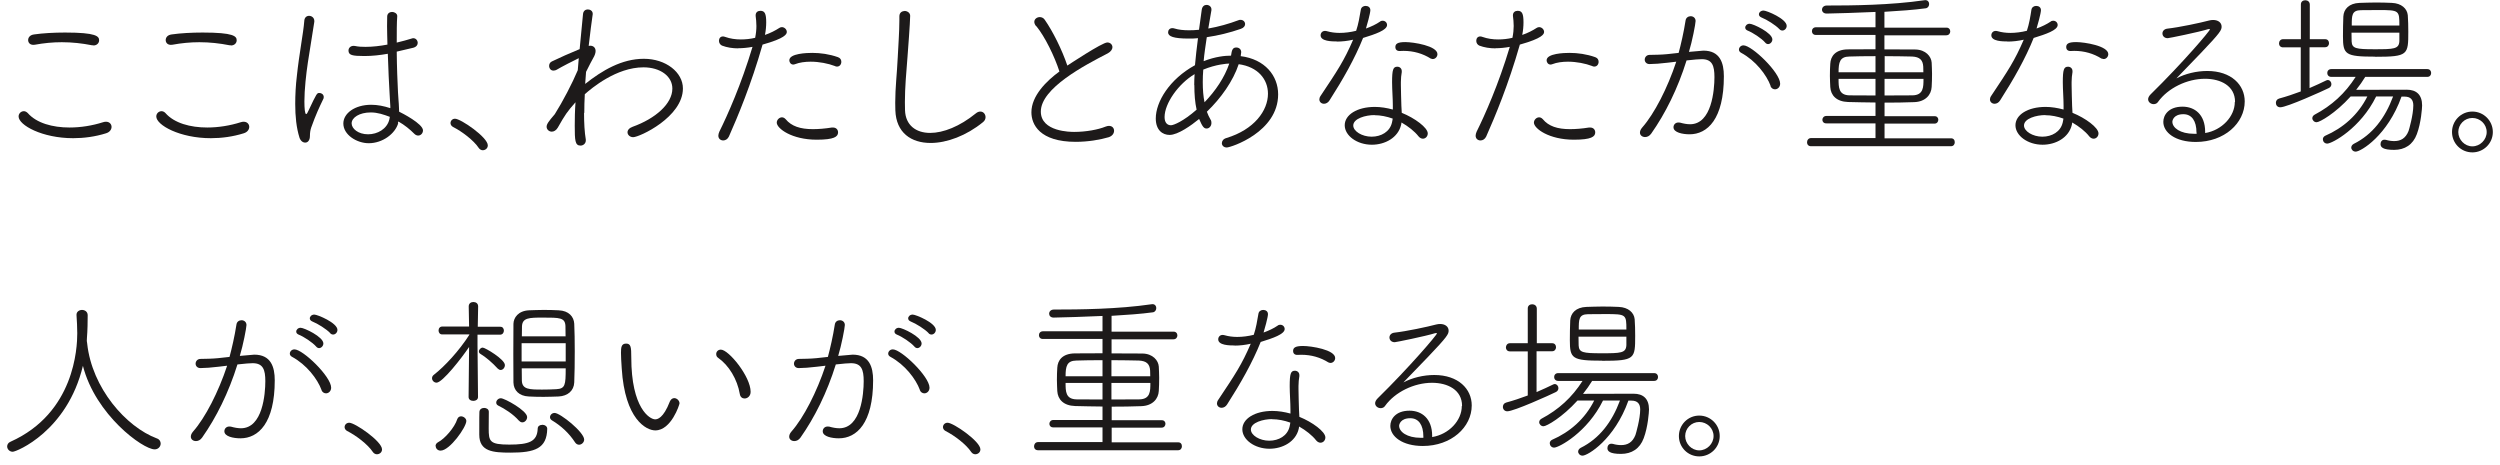 <svg width="199" height="37" viewBox="0 0 199 37" fill="none" xmlns="http://www.w3.org/2000/svg">
<path d="M5.82 11C3.36 11 1.48 9.96 1.48 9.27C1.48 9.03 1.68 8.85 1.9 8.85C2.01 8.85 2.12 8.91 2.21 9C2.91 9.8 4.18 10.15 5.54 10.15C6.43 10.15 7.35 10 8.2 9.73C8.28 9.7 8.37 9.69 8.44 9.69C8.72 9.69 8.88 9.89 8.88 10.1C8.88 10.3 8.74 10.52 8.44 10.61C7.58 10.88 6.68 11 5.83 11H5.82ZM7.44 3.61C7.44 3.61 7.36 3.61 7.3 3.6C6.54 3.45 5.74 3.36 4.92 3.36C4.2 3.36 3.49 3.43 2.78 3.56C2.74 3.57 2.7 3.57 2.65 3.57C2.38 3.57 2.24 3.39 2.24 3.19C2.24 2.99 2.38 2.78 2.72 2.74C3.41 2.64 4.31 2.59 5.18 2.59C7.67 2.59 7.89 2.89 7.89 3.21C7.89 3.42 7.72 3.62 7.43 3.62L7.44 3.61Z" fill="#1D1A1A"/>
<path d="M16.78 11C14.32 11 12.44 9.96 12.44 9.27C12.44 9.03 12.64 8.85 12.86 8.85C12.97 8.85 13.09 8.91 13.17 9C13.87 9.8 15.14 10.15 16.5 10.15C17.38 10.15 18.31 10 19.16 9.73C19.24 9.7 19.33 9.69 19.4 9.69C19.68 9.69 19.84 9.89 19.84 10.1C19.84 10.3 19.7 10.52 19.4 10.61C18.54 10.88 17.64 11 16.79 11H16.78ZM18.39 3.61C18.39 3.61 18.31 3.61 18.25 3.6C17.49 3.45 16.69 3.36 15.87 3.36C15.15 3.36 14.44 3.43 13.73 3.56C13.69 3.57 13.65 3.57 13.6 3.57C13.33 3.57 13.19 3.39 13.19 3.19C13.19 2.99 13.33 2.78 13.67 2.74C14.36 2.64 15.26 2.59 16.13 2.59C18.62 2.59 18.84 2.89 18.84 3.21C18.84 3.42 18.67 3.62 18.38 3.62L18.39 3.61Z" fill="#1D1A1A"/>
<path d="M24.29 11.35C24.11 11.35 23.93 11.22 23.84 10.96C23.59 10.17 23.5 9.25 23.5 8.28C23.5 7.55 23.54 6.79 23.63 6.05C23.81 4.31 24.15 2.62 24.22 1.68C24.23 1.38 24.42 1.26 24.6 1.26C24.81 1.26 25.02 1.41 25.02 1.67V1.73C24.92 2.38 24.7 3.73 24.51 4.95C24.37 5.88 24.23 7.13 24.23 8.07C24.23 8.63 24.27 9.08 24.37 9.08C24.43 9.08 24.48 8.97 24.57 8.78C25.22 7.4 25.23 7.4 25.43 7.4C25.6 7.4 25.77 7.53 25.77 7.72C25.77 7.79 25.76 7.86 25.71 7.93C25.44 8.49 25.13 9.14 24.77 10.16C24.7 10.37 24.67 10.58 24.67 10.82C24.67 11 24.63 11.14 24.54 11.24C24.47 11.32 24.39 11.35 24.29 11.35ZM31.7 9.8C31.46 10.64 30.46 11.4 29.35 11.4C28.41 11.4 27.33 10.74 27.33 9.83C27.33 9.03 28.23 8.34 29.55 8.34C30.04 8.34 30.56 8.44 31.07 8.61V8.47L31.01 7.43C30.97 6.8 30.91 5.53 30.87 4.28C30.25 4.39 29.63 4.46 29.01 4.46C28.03 4.46 27.74 4.39 27.74 4.02C27.74 3.84 27.88 3.65 28.15 3.65C28.18 3.65 28.22 3.65 28.26 3.66C28.53 3.72 28.81 3.73 29.1 3.73C29.66 3.73 30.25 3.66 30.84 3.55C30.83 3.02 30.81 2.51 30.81 2.09C30.81 1.78 30.82 1.51 30.82 1.32C30.82 1.07 31.02 0.95 31.21 0.95C31.4 0.95 31.62 1.08 31.62 1.27V1.3C31.58 1.78 31.58 2.55 31.58 3.39C32 3.29 32.41 3.18 32.76 3.07C32.8 3.06 32.84 3.04 32.89 3.04C33.11 3.04 33.25 3.22 33.25 3.42C33.25 3.57 33.15 3.73 32.9 3.8C32.46 3.91 32.01 4.01 31.58 4.11C31.59 5.32 31.64 6.57 31.68 7.33C31.69 7.7 31.75 8.16 31.76 8.62C31.76 8.7 31.77 8.8 31.77 8.89C31.98 8.99 33.67 9.85 33.67 10.38C33.67 10.6 33.5 10.79 33.29 10.79C33.19 10.79 33.08 10.75 32.98 10.65C32.63 10.3 32.21 9.95 31.71 9.67L31.67 9.8H31.7ZM29.51 8.95C28.61 8.95 27.99 9.36 27.99 9.82C27.99 10.24 28.51 10.69 29.3 10.69C30.05 10.69 30.8 10.27 30.99 9.52L31.03 9.3C30.54 9.12 30.07 8.95 29.51 8.95Z" fill="#1D1A1A"/>
<path d="M38.43 11.96C38.32 11.96 38.19 11.9 38.11 11.78C37.7 11.16 36.76 10.46 36.07 10.11C35.93 10.04 35.86 9.91 35.86 9.8C35.86 9.62 36 9.45 36.22 9.45C36.68 9.45 38.83 10.93 38.83 11.57C38.83 11.81 38.63 11.96 38.42 11.96H38.43Z" fill="#1D1A1A"/>
<path d="M46.49 8.99C46.49 9.79 46.53 10.52 46.63 11.11V11.18C46.63 11.43 46.42 11.59 46.21 11.59C45.77 11.59 45.75 11.17 45.75 10C45.75 9.45 45.76 8.82 45.81 8.14C45.14 8.9 44.99 9.12 44.4 10.16C44.27 10.38 44.09 10.48 43.92 10.48C43.71 10.48 43.51 10.31 43.51 10.09C43.51 9.89 43.65 9.68 44.16 9.09C44.78 8.11 45.56 6.62 45.99 5.59L46.07 4.63C45.65 4.83 44.68 5.33 44.33 5.54C44.23 5.6 44.13 5.62 44.05 5.62C43.84 5.62 43.71 5.44 43.71 5.24C43.71 5.1 43.78 4.96 43.93 4.89C44.55 4.59 45.38 4.22 46.14 3.91L46.41 1.1C46.44 0.86 46.61 0.75 46.79 0.75C46.99 0.75 47.18 0.88 47.18 1.09V1.13C47.1 1.73 46.97 2.62 46.86 3.65C46.9 3.64 46.96 3.64 47 3.64C47.22 3.64 47.41 3.79 47.41 4.06C47.41 4.21 47.35 4.41 47.21 4.64C47.13 4.78 46.91 5.19 46.65 5.72L46.58 6.68C47.93 5.61 49.49 4.68 51.25 4.68C53.01 4.68 54.36 5.76 54.36 7.04C54.36 9.32 50.9 10.92 50.4 10.92C50.15 10.92 49.95 10.74 49.95 10.53C49.95 10.36 50.08 10.19 50.36 10.09C52.17 9.44 53.52 8.26 53.52 7.05C53.52 6.07 52.56 5.36 51.22 5.36C49.06 5.36 47.09 7.02 46.55 7.5C46.52 8.01 46.51 8.5 46.51 8.98L46.49 8.99Z" fill="#1D1A1A"/>
<path d="M58.78 3.85C58.3 3.85 57.87 3.78 57.47 3.63C57.32 3.56 57.23 3.41 57.23 3.25C57.23 3.07 57.33 2.9 57.55 2.9C57.59 2.9 57.66 2.91 57.73 2.94C58.12 3.08 58.55 3.14 58.97 3.14C59.35 3.14 59.73 3.1 60.11 3.01C60.18 2.66 60.21 2.35 60.21 2.07C60.21 1.77 60.18 1.51 60.15 1.27V1.21C60.15 0.97 60.33 0.86 60.53 0.86C60.88 0.86 60.99 1.1 60.99 1.77C60.99 2.09 60.96 2.44 60.89 2.78C61.33 2.63 61.72 2.43 62.04 2.22C62.1 2.18 62.17 2.16 62.24 2.16C62.44 2.16 62.63 2.34 62.63 2.54C62.63 2.72 62.49 3.05 60.7 3.55C59.79 6.74 58.73 9.27 58.02 10.87C57.92 11.08 57.74 11.18 57.57 11.18C57.36 11.18 57.18 11.04 57.18 10.8C57.18 10.7 57.21 10.6 57.26 10.48C57.92 9.15 59 6.73 59.9 3.73C59.52 3.8 59.13 3.84 58.76 3.84L58.78 3.85ZM65.01 11.12C63.03 11.12 61.83 10.23 61.83 9.76C61.83 9.54 62.03 9.34 62.24 9.34C62.34 9.34 62.44 9.38 62.54 9.49C63 10.05 63.71 10.28 64.7 10.28C65.15 10.28 65.66 10.24 66.22 10.15H66.3C66.57 10.15 66.71 10.33 66.71 10.54C66.71 10.88 66.4 11.12 65.01 11.12ZM66.47 5.26C65.92 5.05 65.2 4.91 64.53 4.91C64.08 4.91 63.64 4.97 63.28 5.11C63.24 5.12 63.2 5.14 63.15 5.14C62.95 5.14 62.83 4.97 62.83 4.8C62.83 4.25 64.24 4.21 64.66 4.21C65.31 4.21 66.02 4.31 66.7 4.55C66.9 4.62 66.97 4.77 66.97 4.92C66.97 5.12 66.84 5.3 66.63 5.3C66.57 5.3 66.53 5.29 66.48 5.27L66.47 5.26Z" fill="#1D1A1A"/>
<path d="M71.99 0.87C72.21 0.87 72.45 1.01 72.45 1.26C72.45 1.33 72.44 1.89 72.24 4.49C72.14 5.78 72.03 6.95 72.03 8.12C72.03 8.34 72.03 8.56 72.04 8.78C72.08 9.96 72.9 10.58 74.04 10.58C75.08 10.58 76.39 10.07 77.67 9.03C77.8 8.92 77.92 8.88 78.04 8.88C78.28 8.88 78.45 9.09 78.45 9.33C78.45 9.46 78.39 9.61 78.25 9.72C76.93 10.8 75.37 11.38 74.08 11.38C72.53 11.38 71.33 10.57 71.27 8.78C71.26 8.57 71.26 8.37 71.26 8.18C71.26 6.96 71.4 5.88 71.46 4.57C71.5 3.73 71.59 2.52 71.59 1.62V1.3C71.59 1 71.8 0.88 72.01 0.88L71.99 0.87Z" fill="#1D1A1A"/>
<path d="M82.47 2.08C82.37 1.95 82.33 1.84 82.33 1.74C82.33 1.52 82.54 1.36 82.77 1.36C82.91 1.36 83.07 1.43 83.16 1.57C83.81 2.5 84.54 3.97 84.96 5.22C85.07 5.15 87.73 3.38 88.14 3.38C88.38 3.38 88.55 3.55 88.55 3.76C88.55 3.91 88.44 4.1 88.19 4.24C86.33 5.2 82.85 7.02 82.85 8.88C82.85 10.5 85.24 10.5 85.51 10.5C86.44 10.5 87.41 10.32 88 10.08C88.1 10.04 88.2 10.02 88.27 10.02C88.54 10.02 88.68 10.2 88.68 10.41C88.68 10.61 88.55 10.82 88.26 10.92C87.56 11.13 86.59 11.29 85.63 11.29C82.75 11.29 82.1 9.9 82.1 8.94C82.1 7.63 83.29 6.45 84.33 5.69C83.95 4.51 83.18 2.92 82.49 2.08H82.47Z" fill="#1D1A1A"/>
<path d="M96.07 8.9C96.15 9.12 96.25 9.34 96.36 9.52C96.42 9.6 96.43 9.7 96.43 9.79C96.43 10.03 96.26 10.23 96.05 10.23C95.85 10.23 95.73 10.13 95.45 9.47C94.83 9.98 93.76 10.74 93.1 10.74C92.54 10.74 92 10.36 92 9.43C92 8.11 93.08 6.31 95.12 5.19C95.18 4.52 95.26 3.81 95.36 3.04C95.11 3.07 94.85 3.07 94.61 3.07C93.43 3.07 92.98 2.9 92.98 2.58C92.98 2.41 93.09 2.24 93.32 2.24C93.38 2.24 93.43 2.25 93.5 2.27C93.82 2.37 94.2 2.41 94.64 2.41C94.89 2.41 95.16 2.4 95.44 2.37C95.51 1.85 95.58 1.32 95.66 0.77C95.7 0.5 95.87 0.39 96.04 0.39C96.24 0.39 96.43 0.53 96.43 0.74V0.81C96.35 1.32 96.25 1.81 96.18 2.27C96.99 2.13 97.84 1.89 98.58 1.61C98.64 1.58 98.69 1.58 98.75 1.58C98.96 1.58 99.11 1.73 99.11 1.92C99.11 2.06 99.01 2.22 98.76 2.3C97.9 2.6 96.96 2.83 96.06 2.96C95.96 3.65 95.86 4.28 95.81 4.87C96.75 4.5 97.52 4.43 97.99 4.43C98.05 3.98 98.12 3.78 98.41 3.78C98.61 3.78 98.8 3.91 98.8 4.15C98.8 4.15 98.787 4.257 98.76 4.47C100.69 4.71 101.74 6.03 101.74 7.51C101.74 10.52 97.97 11.74 97.65 11.74C97.4 11.74 97.26 11.57 97.26 11.4C97.26 11.23 97.37 11.06 97.61 10.99C99.84 10.32 100.93 8.8 100.93 7.46C100.93 6.32 100.14 5.32 98.6 5.11C98.16 6.44 97.19 7.82 96.06 8.9H96.07ZM95.06 6.77C95.06 6.49 95.07 6.19 95.09 5.9C93.8 6.67 92.7 8.23 92.7 9.32C92.7 9.76 92.91 9.97 93.21 9.97C93.42 9.97 94.19 9.66 95.25 8.73C95.12 8.15 95.07 7.51 95.07 6.78L95.06 6.77ZM95.78 5.54C95.75 5.89 95.74 6.23 95.74 6.54C95.74 7.13 95.78 7.66 95.88 8.14C96.75 7.24 97.48 6.16 97.85 5.06C97.68 5.06 96.8 5.12 95.78 5.54Z" fill="#1D1A1A"/>
<path d="M106.43 3.3C106.02 3.3 105.12 3.29 105.12 2.81C105.12 2.63 105.25 2.46 105.47 2.46C105.53 2.46 105.58 2.47 105.65 2.49C105.93 2.57 106.27 2.62 106.63 2.62C107.05 2.62 107.52 2.56 107.95 2.45C108.13 1.92 108.23 1.31 108.32 0.78C108.35 0.57 108.53 0.47 108.7 0.47C108.9 0.47 109.08 0.58 109.08 0.81C109.08 1.05 108.81 2.02 108.73 2.27C109.15 2.12 109.55 1.93 109.85 1.72C109.92 1.66 109.99 1.65 110.06 1.65C110.26 1.65 110.41 1.8 110.41 1.99C110.41 2.4 109.48 2.72 108.5 3.02C107.85 4.65 106.9 6.32 105.83 7.99C105.72 8.17 105.55 8.26 105.39 8.26C105.19 8.26 105.02 8.12 105.02 7.91C105.02 7.83 105.05 7.73 105.12 7.63C106.48 5.59 106.98 4.85 107.71 3.16C107.27 3.26 106.84 3.31 106.42 3.31L106.43 3.3ZM110.87 8.4C110.87 7.85 110.81 7.11 110.81 6.55C110.81 5.54 110.89 5.31 111.23 5.31C111.41 5.31 111.58 5.44 111.58 5.66V5.74C111.54 6.01 111.51 6.2 111.51 6.53V6.77C111.51 7.3 111.54 7.94 111.55 8.43C111.55 8.6 111.58 8.8 111.58 8.98C112.62 9.4 113.65 10.16 113.65 10.62C113.65 10.86 113.47 11.04 113.26 11.04C113.15 11.04 113.02 10.98 112.92 10.86C112.6 10.45 112.1 10.06 111.56 9.75L111.53 9.93C111.29 10.96 110.25 11.52 109.2 11.52C108.02 11.52 107.04 10.8 107.04 9.97C107.04 9.14 108.02 8.51 109.44 8.51C109.9 8.51 110.4 8.59 110.87 8.72V8.4ZM109.41 9.16C108.71 9.16 107.72 9.43 107.72 9.99C107.72 10.45 108.42 10.88 109.18 10.88C109.94 10.88 110.63 10.49 110.8 9.76C110.83 9.65 110.84 9.54 110.86 9.44C110.38 9.27 109.89 9.17 109.41 9.17V9.16ZM113.9 4.67C113.25 4.26 112.52 4.05 111.72 4.05C111.62 4.05 111.52 4.06 111.42 4.06H111.39C111.18 4.06 111.07 3.92 111.07 3.76C111.07 3.51 111.2 3.35 111.86 3.35C112.52 3.35 114.42 3.65 114.42 4.31C114.42 4.52 114.25 4.7 114.05 4.7C114.01 4.7 113.95 4.69 113.9 4.66V4.67Z" fill="#1D1A1A"/>
<path d="M119.06 3.85C118.58 3.85 118.15 3.78 117.75 3.63C117.6 3.56 117.51 3.41 117.51 3.25C117.51 3.07 117.61 2.9 117.83 2.9C117.87 2.9 117.94 2.91 118.01 2.94C118.4 3.08 118.83 3.14 119.25 3.14C119.63 3.14 120.01 3.1 120.39 3.01C120.46 2.66 120.49 2.35 120.49 2.07C120.49 1.77 120.46 1.51 120.43 1.27V1.21C120.43 0.97 120.61 0.86 120.81 0.86C121.16 0.86 121.27 1.1 121.27 1.77C121.27 2.09 121.24 2.44 121.17 2.78C121.61 2.63 122 2.43 122.32 2.22C122.38 2.18 122.45 2.16 122.52 2.16C122.72 2.16 122.91 2.34 122.91 2.54C122.91 2.72 122.77 3.05 120.98 3.55C120.07 6.74 119.01 9.27 118.3 10.87C118.2 11.08 118.02 11.18 117.85 11.18C117.64 11.18 117.46 11.04 117.46 10.8C117.46 10.7 117.49 10.6 117.54 10.48C118.2 9.15 119.28 6.73 120.18 3.73C119.8 3.8 119.41 3.84 119.04 3.84L119.06 3.85ZM125.28 11.12C123.3 11.12 122.1 10.23 122.1 9.76C122.1 9.54 122.3 9.34 122.51 9.34C122.61 9.34 122.71 9.38 122.81 9.49C123.27 10.05 123.98 10.28 124.97 10.28C125.42 10.28 125.93 10.24 126.49 10.15H126.57C126.84 10.15 126.98 10.33 126.98 10.54C126.98 10.88 126.67 11.12 125.28 11.12ZM126.75 5.26C126.2 5.05 125.48 4.91 124.81 4.91C124.36 4.91 123.92 4.97 123.56 5.11C123.52 5.12 123.48 5.14 123.43 5.14C123.23 5.14 123.11 4.97 123.11 4.8C123.11 4.25 124.52 4.21 124.94 4.21C125.59 4.21 126.3 4.31 126.98 4.55C127.18 4.62 127.25 4.77 127.25 4.92C127.25 5.12 127.12 5.3 126.91 5.3C126.85 5.3 126.81 5.29 126.76 5.27L126.75 5.26Z" fill="#1D1A1A"/>
<path d="M132.76 4.99C132.18 5.06 131.65 5.1 131.3 5.1C131.05 5.1 130.92 4.92 130.92 4.75C130.92 4.57 131.05 4.38 131.29 4.37C131.75 4.36 132.19 4.36 132.71 4.31L133.62 4.21C133.8 3.55 134.03 2.55 134.17 1.64C134.2 1.4 134.4 1.29 134.58 1.29C134.78 1.29 134.97 1.43 134.97 1.67C134.97 1.88 134.7 3.29 134.44 4.13C135.54 4.03 135.55 4.03 135.59 4.03C136.91 4.03 137.22 5 137.22 6.07C137.22 9.48 135.91 10.69 134.49 10.69C133.94 10.69 133.21 10.55 133.21 10.13C133.21 9.93 133.36 9.75 133.6 9.75C133.64 9.75 133.68 9.75 133.73 9.76C134.01 9.84 134.28 9.89 134.53 9.89C136.26 9.89 136.47 7.15 136.47 6.14C136.47 5.24 136.3 4.71 135.46 4.71C135.25 4.71 134.87 4.74 134.25 4.81C133.55 7.06 132.56 9.04 131.44 10.63C131.3 10.83 131.12 10.91 130.95 10.91C130.73 10.91 130.54 10.77 130.54 10.56C130.54 10.45 130.58 10.31 130.72 10.15C131.69 9.05 132.74 7 133.43 4.91L132.76 4.99ZM140.94 6.83C140.62 5.97 139.76 4.83 138.59 4.2C138.48 4.14 138.42 4.05 138.42 3.95C138.42 3.78 138.57 3.61 138.78 3.61C139.45 3.61 141.7 5.77 141.7 6.66C141.7 6.93 141.5 7.11 141.29 7.11C141.15 7.11 140.99 7.03 140.92 6.83H140.94ZM140.51 3.39C140.22 3.05 139.53 2.6 139.1 2.43C138.97 2.37 138.92 2.29 138.92 2.19C138.92 2.05 139.06 1.89 139.27 1.89C139.55 1.89 141.08 2.61 141.08 3.14C141.08 3.34 140.91 3.51 140.74 3.51C140.66 3.51 140.57 3.47 140.5 3.38L140.51 3.39ZM141.64 2.32C141.34 2 140.64 1.56 140.21 1.39C140.07 1.33 140.01 1.24 140.01 1.14C140.01 1 140.15 0.84 140.38 0.84C140.63 0.84 142.22 1.5 142.22 2.06C142.22 2.27 142.05 2.43 141.88 2.43C141.8 2.43 141.71 2.4 141.64 2.32Z" fill="#1D1A1A"/>
<path d="M144.16 11.64C143.94 11.64 143.84 11.49 143.84 11.33C143.84 11.16 143.95 10.99 144.16 10.99H149.29V9.82H145.38C145.17 9.83 145.06 9.68 145.06 9.54C145.06 9.39 145.17 9.23 145.38 9.23H149.29V8.16C148.53 8.16 147.77 8.13 147.11 8.12C146.18 8.09 145.73 7.59 145.69 6.93C145.68 6.66 145.66 6.35 145.66 6.04C145.66 5.69 145.67 5.34 145.69 5.07C145.72 4.49 146.08 3.95 147.07 3.93C147.73 3.92 148.49 3.92 149.29 3.92V2.78H144.55C144.34 2.79 144.23 2.64 144.23 2.48C144.23 2.32 144.34 2.17 144.55 2.17H149.29V0.95C147.79 1.02 146.34 1.06 145.4 1.08C145.16 1.08 145.03 0.93 145.03 0.76C145.03 0.61 145.16 0.44 145.41 0.44C147.45 0.44 150.51 0.41 153.17 0.02C153.2 0.02 153.23 0.01 153.25 0.01C153.46 0.01 153.56 0.16 153.56 0.32C153.56 0.48 153.46 0.64 153.29 0.66C152.35 0.79 151.18 0.87 150 0.94V2.2H154.92C155.13 2.19 155.24 2.34 155.24 2.5C155.24 2.66 155.13 2.81 154.92 2.81H150V3.93C150.83 3.93 151.69 3.93 152.45 3.94C153.29 3.95 153.73 4.5 153.76 4.98C153.77 5.26 153.79 5.57 153.79 5.87C153.79 6.24 153.78 6.61 153.76 6.92C153.73 7.54 153.27 8.1 152.37 8.13C151.63 8.16 150.81 8.17 150.01 8.17V9.25H153.99C154.19 9.24 154.29 9.39 154.29 9.53C154.29 9.68 154.19 9.84 153.99 9.84H150.01V11.01H155.29C155.5 11 155.6 11.15 155.6 11.32C155.6 11.49 155.5 11.64 155.29 11.64H144.16ZM149.29 4.47C148.49 4.47 147.73 4.48 147.21 4.5C146.45 4.51 146.35 4.96 146.35 5.75H149.29V4.47ZM149.29 6.28H146.35C146.35 6.95 146.35 7.57 147.22 7.59C147.8 7.6 148.53 7.6 149.29 7.6V6.28ZM153.1 5.75C153.1 5.6 153.09 5.44 153.09 5.3C153.06 4.78 152.81 4.53 152.21 4.5C151.68 4.49 150.87 4.47 150.02 4.47V5.75H153.11H153.1ZM150.01 6.28V7.6C150.8 7.6 151.57 7.6 152.22 7.59C153.11 7.58 153.11 6.94 153.11 6.28H150.02H150.01Z" fill="#1D1A1A"/>
<path d="M159.82 3.3C159.41 3.3 158.51 3.29 158.51 2.81C158.51 2.63 158.64 2.46 158.86 2.46C158.92 2.46 158.97 2.47 159.04 2.49C159.32 2.57 159.66 2.62 160.02 2.62C160.44 2.62 160.91 2.56 161.34 2.45C161.52 1.92 161.62 1.31 161.7 0.78C161.73 0.57 161.91 0.47 162.08 0.47C162.28 0.47 162.46 0.58 162.46 0.81C162.46 1.05 162.19 2.02 162.11 2.27C162.53 2.12 162.92 1.93 163.23 1.72C163.3 1.66 163.37 1.65 163.44 1.65C163.64 1.65 163.79 1.8 163.79 1.99C163.79 2.4 162.86 2.72 161.88 3.02C161.23 4.65 160.28 6.32 159.21 7.99C159.1 8.17 158.93 8.26 158.77 8.26C158.57 8.26 158.4 8.12 158.4 7.91C158.4 7.83 158.43 7.73 158.5 7.63C159.86 5.59 160.36 4.85 161.09 3.16C160.65 3.26 160.22 3.31 159.8 3.31L159.82 3.3ZM164.26 8.4C164.26 7.85 164.2 7.11 164.2 6.55C164.2 5.54 164.28 5.31 164.62 5.31C164.8 5.31 164.97 5.44 164.97 5.66V5.74C164.93 6.01 164.9 6.2 164.9 6.53V6.77C164.9 7.3 164.93 7.94 164.94 8.43C164.94 8.6 164.97 8.8 164.97 8.98C166.01 9.4 167.04 10.16 167.04 10.62C167.04 10.86 166.86 11.04 166.65 11.04C166.54 11.04 166.41 10.98 166.31 10.86C165.99 10.45 165.49 10.06 164.95 9.75L164.92 9.93C164.68 10.96 163.64 11.52 162.59 11.52C161.41 11.52 160.43 10.8 160.43 9.97C160.43 9.14 161.41 8.51 162.83 8.51C163.29 8.51 163.79 8.59 164.26 8.72V8.4ZM162.8 9.16C162.1 9.16 161.11 9.43 161.11 9.99C161.11 10.45 161.81 10.88 162.57 10.88C163.33 10.88 164.02 10.49 164.19 9.76C164.22 9.65 164.23 9.54 164.25 9.44C163.77 9.27 163.28 9.17 162.8 9.17V9.16ZM167.29 4.67C166.64 4.26 165.91 4.05 165.11 4.05C165.01 4.05 164.91 4.06 164.82 4.06H164.79C164.58 4.06 164.47 3.92 164.47 3.76C164.47 3.51 164.6 3.35 165.26 3.35C165.92 3.35 167.82 3.65 167.82 4.31C167.82 4.52 167.65 4.7 167.46 4.7C167.42 4.7 167.36 4.69 167.31 4.66L167.29 4.67Z" fill="#1D1A1A"/>
<path d="M177.91 8.11C177.91 6.83 176.76 6.27 175.52 6.27C174.09 6.27 172.57 7.01 171.78 8.11C171.7 8.24 171.56 8.29 171.43 8.29C171.2 8.29 170.99 8.12 170.99 7.9C170.99 7.79 171.05 7.65 171.19 7.51C173.71 5.04 175.91 2.46 175.91 2.34C175.91 2.33 175.9 2.31 175.87 2.31C175.84 2.31 175.81 2.31 175.77 2.32C175.01 2.56 172.64 3.04 172.55 3.04C172.28 3.04 172.13 2.86 172.13 2.66C172.13 2.49 172.26 2.31 172.52 2.28C173.5 2.17 175.13 1.82 175.85 1.63C175.96 1.6 176.07 1.59 176.17 1.59C176.56 1.59 176.84 1.8 176.84 2.12C176.84 2.39 176.76 2.58 175.18 4.23L173.24 6.24C173.94 5.87 174.83 5.65 175.7 5.65C177.61 5.65 178.68 6.76 178.68 8.07C178.68 9.81 177.05 11.3 174.79 11.3C173.15 11.3 172.2 10.54 172.2 9.7C172.2 9.17 172.61 8.49 173.73 8.49C174.7 8.49 175.53 9.12 175.53 10.49V10.59C176.86 10.37 177.89 9.27 177.89 8.12L177.91 8.11ZM174.84 10.55C174.84 9.62 174.46 9.09 173.8 9.09C173 9.09 172.92 9.61 172.92 9.69C172.92 10.17 173.54 10.65 174.65 10.65H174.85V10.55H174.84Z" fill="#1D1A1A"/>
<path d="M183.15 3.77H181.73C181.52 3.77 181.41 3.62 181.41 3.46C181.41 3.29 181.52 3.12 181.73 3.12H183.15V0.37C183.14 0.13 183.32 0.02 183.5 0.02C183.68 0.02 183.86 0.13 183.86 0.37V3.12H185.08C185.29 3.12 185.39 3.27 185.39 3.44C185.39 3.59 185.29 3.76 185.08 3.76H183.84V7.01C184.3 6.81 184.77 6.6 185.15 6.41C185.21 6.38 185.25 6.37 185.29 6.37C185.46 6.37 185.58 6.54 185.58 6.69C185.58 6.82 185.52 6.94 185.37 7.01C184.93 7.23 182.04 8.54 181.51 8.54C181.28 8.54 181.16 8.37 181.16 8.19C181.16 8.04 181.24 7.89 181.43 7.84C181.99 7.69 182.58 7.49 183.14 7.28V3.77H183.15ZM188.28 6.11C188.07 6.46 187.82 6.81 187.55 7.15C188.73 7.14 190.44 7.14 191.58 7.14C192.33 7.14 192.8 7.53 192.8 8.39C192.8 8.59 192.72 9.78 192.38 10.68C192.07 11.52 191.42 11.93 190.57 11.93C189.67 11.93 189.49 11.71 189.49 11.47C189.49 11.29 189.6 11.12 189.8 11.12C189.84 11.12 189.87 11.12 189.91 11.13C190.15 11.2 190.37 11.23 190.58 11.23C191.1 11.23 191.49 11.01 191.72 10.43C191.76 10.32 192.1 9.15 192.1 8.39C192.1 7.95 191.89 7.69 191.41 7.69H191.16C190.06 10.78 187.93 12.07 187.51 12.07C187.3 12.07 187.16 11.9 187.16 11.75C187.16 11.64 187.22 11.53 187.36 11.45C188.85 10.71 189.85 9.4 190.49 7.68H189.14C187.9 10.21 185.63 11.43 185.25 11.43C185.02 11.43 184.9 11.25 184.9 11.08C184.9 10.98 184.96 10.87 185.08 10.81C186.51 10.19 187.71 9.14 188.44 7.68H187.11C185.9 9.02 184.65 9.73 184.4 9.73C184.2 9.73 184.06 9.56 184.06 9.41C184.06 9.3 184.12 9.2 184.24 9.13C185.6 8.41 186.67 7.44 187.51 6.12H185.57C185.36 6.12 185.25 5.97 185.25 5.81C185.25 5.65 185.36 5.5 185.57 5.5H193.21C193.42 5.5 193.52 5.65 193.52 5.81C193.52 5.97 193.42 6.12 193.21 6.12H188.28V6.11ZM189.07 4.51C186.67 4.51 186.5 4.34 186.5 2.88C186.5 2.36 186.51 1.78 186.53 1.31C186.56 0.73 186.98 0.26 187.82 0.23C188.21 0.22 188.66 0.2 189.1 0.2C189.54 0.2 190 0.21 190.39 0.23C191.16 0.26 191.61 0.69 191.66 1.21C191.69 1.6 191.7 2.07 191.7 2.52C191.7 4.36 191.69 4.52 189.07 4.52V4.51ZM190.99 2.6H187.18C187.18 2.87 187.18 3.12 187.19 3.3C187.22 3.86 187.53 3.92 188.99 3.92C190.55 3.92 190.96 3.91 190.99 3.27V2.6ZM190.99 2.04C190.99 0.83 190.98 0.8 189.33 0.8C188.84 0.8 188.32 0.8 187.93 0.81C187.2 0.82 187.2 1.23 187.2 2.03H190.99V2.04Z" fill="#1D1A1A"/>
<path d="M196.8 12.13C195.9 12.13 195.18 11.41 195.18 10.51C195.18 9.61 195.9 8.88 196.8 8.88C197.7 8.88 198.43 9.61 198.43 10.51C198.43 11.41 197.7 12.13 196.8 12.13ZM196.8 9.39C196.18 9.39 195.68 9.9 195.68 10.51C195.68 11.12 196.19 11.65 196.8 11.65C197.41 11.65 197.94 11.13 197.94 10.51C197.94 9.89 197.42 9.39 196.8 9.39Z" fill="#1D1A1A"/>
<path d="M6.94 27.35C7.32 30.89 10.03 33.98 12.49 34.9C12.7 34.97 12.79 35.14 12.79 35.31C12.79 35.53 12.61 35.77 12.31 35.77C11.38 35.77 7.6 33.03 6.6 29.12C5.36 34.31 1.32 35.96 1.01 35.96C0.76 35.96 0.57 35.75 0.57 35.54C0.57 35.4 0.64 35.24 0.84 35.16C5.94 32.87 6.15 27.68 6.15 26.53C6.15 26.07 6.12 25.52 6.09 25.08V25.05C6.09 24.81 6.31 24.67 6.53 24.67C6.75 24.67 6.98 24.81 6.98 25.09C6.98 25.58 6.97 26.3 6.92 26.9C6.92 26.98 6.91 27.05 6.91 27.14L6.94 27.34V27.35Z" fill="#1D1A1A"/>
<path d="M17.41 29.19C16.83 29.26 16.3 29.3 15.95 29.3C15.7 29.3 15.57 29.12 15.57 28.95C15.57 28.77 15.7 28.58 15.94 28.57C16.4 28.56 16.84 28.56 17.36 28.51L18.27 28.41C18.45 27.75 18.68 26.75 18.82 25.84C18.85 25.6 19.04 25.49 19.23 25.49C19.43 25.49 19.62 25.63 19.62 25.87C19.62 26.08 19.35 27.49 19.09 28.33C20.19 28.23 20.2 28.23 20.24 28.23C21.56 28.23 21.87 29.2 21.87 30.27C21.87 33.68 20.56 34.89 19.14 34.89C18.59 34.89 17.86 34.75 17.86 34.33C17.86 34.13 18.01 33.95 18.25 33.95C18.29 33.95 18.33 33.95 18.38 33.96C18.66 34.04 18.93 34.09 19.18 34.09C20.91 34.09 21.12 31.35 21.12 30.34C21.12 29.44 20.95 28.91 20.11 28.91C19.9 28.91 19.52 28.94 18.9 29.01C18.2 31.26 17.21 33.24 16.09 34.83C15.95 35.03 15.77 35.11 15.6 35.11C15.37 35.11 15.19 34.97 15.19 34.76C15.19 34.65 15.23 34.51 15.37 34.35C16.34 33.25 17.39 31.2 18.08 29.11L17.41 29.19ZM25.59 31.03C25.27 30.17 24.41 29.03 23.24 28.4C23.13 28.34 23.07 28.25 23.07 28.15C23.07 27.98 23.22 27.81 23.44 27.81C24.11 27.81 26.36 29.97 26.36 30.86C26.36 31.13 26.16 31.31 25.95 31.31C25.81 31.31 25.65 31.23 25.58 31.03H25.59ZM25.17 27.59C24.87 27.25 24.19 26.8 23.76 26.63C23.63 26.57 23.58 26.49 23.58 26.39C23.58 26.25 23.72 26.09 23.93 26.09C24.21 26.09 25.74 26.81 25.74 27.34C25.74 27.54 25.57 27.71 25.4 27.71C25.32 27.71 25.23 27.67 25.16 27.58L25.17 27.59ZM26.29 26.52C25.99 26.2 25.29 25.76 24.86 25.59C24.72 25.53 24.66 25.44 24.66 25.34C24.66 25.2 24.8 25.04 25.02 25.04C25.27 25.04 26.86 25.7 26.86 26.26C26.86 26.47 26.69 26.63 26.52 26.63C26.44 26.63 26.35 26.6 26.28 26.52H26.29Z" fill="#1D1A1A"/>
<path d="M30 36.16C29.89 36.16 29.76 36.1 29.68 35.98C29.27 35.36 28.33 34.66 27.64 34.31C27.5 34.24 27.43 34.11 27.43 34C27.43 33.82 27.57 33.65 27.8 33.65C28.26 33.65 30.41 35.13 30.41 35.77C30.41 36.01 30.21 36.16 30 36.16Z" fill="#1D1A1A"/>
<path d="M37.36 27.59C36.76 28.49 35.22 30.46 34.75 30.46C34.55 30.46 34.39 30.29 34.39 30.11C34.39 30.01 34.43 29.91 34.54 29.83C35.4 29.16 36.54 27.93 37.36 26.65V26.62H35.22C35.01 26.63 34.91 26.47 34.91 26.31C34.91 26.14 35.01 25.99 35.22 25.99H37.34L37.31 24.39C37.31 24.15 37.49 24.04 37.68 24.04C37.88 24.04 38.06 24.15 38.06 24.39L38.03 26.01H39.81C40.01 26 40.11 26.15 40.11 26.32C40.11 26.47 40.01 26.64 39.81 26.64H38.01V27.47C38.01 27.98 38.05 31.6 38.05 31.6C38.05 31.81 37.87 31.91 37.68 31.91C37.48 31.91 37.3 31.81 37.3 31.6L37.34 27.59H37.36ZM34.67 35.5C34.67 35.39 34.73 35.28 34.87 35.2C35.4 34.93 36.19 34.03 36.4 33.36C36.46 33.21 36.57 33.14 36.7 33.14C36.9 33.14 37.12 33.31 37.12 33.51C37.12 34 35.8 35.87 35.07 35.87C34.83 35.87 34.68 35.69 34.68 35.5H34.67ZM39.62 29.34C39.2 28.88 38.68 28.43 38.23 28.16C38.16 28.12 38.12 28.05 38.12 27.98C38.12 27.83 38.26 27.67 38.43 27.67C38.61 27.67 40.19 28.6 40.19 29.06C40.19 29.26 40.04 29.45 39.85 29.45C39.77 29.45 39.7 29.41 39.62 29.34ZM43.15 33.81C43.35 33.81 43.56 33.92 43.56 34.13C43.53 35.7 42.58 36.03 40.64 36.03C39.25 36.03 38.15 35.95 38.15 34.6C38.15 33.11 38.15 33.07 38.16 32.79C38.17 32.57 38.36 32.47 38.54 32.47C38.72 32.47 38.91 32.57 38.91 32.78C38.9 33.17 38.9 33.69 38.9 34.1C38.9 35.13 38.97 35.39 40.54 35.39C42.11 35.39 42.76 35.15 42.8 34.13C42.8 33.91 42.98 33.82 43.15 33.82V33.81ZM41.31 33.49C40.86 32.97 40.17 32.53 39.65 32.28C39.54 32.22 39.5 32.14 39.5 32.04C39.5 31.89 39.65 31.7 39.87 31.7C40.16 31.7 41.96 32.68 41.96 33.2C41.96 33.42 41.78 33.62 41.58 33.62C41.48 33.62 41.4 33.58 41.31 33.48V33.49ZM44.47 31.56C44.1 31.57 43.68 31.59 43.26 31.59C42.84 31.59 42.44 31.58 42.08 31.56C41.32 31.52 40.89 31.08 40.87 30.45C40.86 29.83 40.86 29 40.86 28.17C40.86 27.34 40.86 26.47 40.87 25.78C40.88 25.29 41.25 24.74 42.11 24.7C42.46 24.69 42.87 24.67 43.28 24.67C43.69 24.67 44.11 24.68 44.46 24.7C45.29 24.73 45.68 25.22 45.71 25.77C45.74 26.39 45.75 27.16 45.75 27.95C45.75 28.86 45.74 29.76 45.71 30.44C45.68 31.11 45.19 31.52 44.47 31.56ZM45.03 27.32H41.52V28.77H45.03V27.32ZM45.02 26.76C45.02 26.46 45.02 26.18 45.01 25.95C44.98 25.28 44.55 25.28 43.21 25.28C42.13 25.28 41.58 25.29 41.55 25.97C41.55 26.21 41.54 26.48 41.54 26.77H45.03L45.02 26.76ZM41.53 29.33C41.53 29.7 41.53 30.03 41.54 30.31C41.57 31 42.14 31.01 43.16 31.01C43.54 31.01 43.92 31 44.27 30.98C44.99 30.94 45.03 30.67 45.03 29.32H41.53V29.33ZM45.78 35.22C45.3 34.48 44.67 33.9 43.92 33.45C43.82 33.38 43.78 33.3 43.78 33.21C43.78 33.04 43.93 32.87 44.15 32.87C44.59 32.87 46.5 34.4 46.5 34.99C46.5 35.21 46.3 35.4 46.09 35.4C45.98 35.4 45.86 35.34 45.78 35.22Z" fill="#1D1A1A"/>
<path d="M53.67 31.69C53.88 31.69 54.09 31.89 54.09 32.11C54.09 32.19 53.44 34.26 52.16 34.26C51.44 34.26 49.74 33.37 49.49 29.33C49.45 28.71 49.43 28.42 49.43 28.09C49.43 27.65 49.46 27.35 49.84 27.35C50.22 27.35 50.25 27.63 50.25 28.45C50.25 32.51 51.73 33.38 52.15 33.38C52.32 33.38 52.8 33.31 53.32 31.96C53.4 31.78 53.53 31.69 53.67 31.69ZM58.89 31.37C58.69 30.19 58.02 29.08 57.16 28.48C57.05 28.41 57.01 28.3 57.01 28.18C57.01 28 57.15 27.83 57.38 27.83C58 27.83 59.75 29.97 59.75 31.19C59.75 31.53 59.5 31.72 59.27 31.72C59.09 31.72 58.93 31.61 58.89 31.37Z" fill="#1D1A1A"/>
<path d="M65.04 29.19C64.46 29.26 63.93 29.3 63.58 29.3C63.33 29.3 63.2 29.12 63.2 28.95C63.2 28.77 63.33 28.58 63.57 28.57C64.03 28.56 64.47 28.56 64.99 28.51L65.9 28.41C66.08 27.75 66.31 26.75 66.45 25.84C66.48 25.6 66.67 25.49 66.86 25.49C67.06 25.49 67.25 25.63 67.25 25.87C67.25 26.08 66.98 27.49 66.72 28.33C67.82 28.23 67.83 28.23 67.87 28.23C69.19 28.23 69.5 29.2 69.5 30.27C69.5 33.68 68.19 34.89 66.77 34.89C66.22 34.89 65.49 34.75 65.49 34.33C65.49 34.13 65.64 33.95 65.88 33.95C65.92 33.95 65.96 33.95 66.01 33.96C66.29 34.04 66.56 34.09 66.81 34.09C68.54 34.09 68.75 31.35 68.75 30.34C68.75 29.44 68.58 28.91 67.74 28.91C67.53 28.91 67.15 28.94 66.53 29.01C65.83 31.26 64.84 33.24 63.72 34.83C63.58 35.03 63.4 35.11 63.23 35.11C63 35.11 62.82 34.97 62.82 34.76C62.82 34.65 62.86 34.51 63 34.35C63.97 33.25 65.02 31.2 65.71 29.11L65.04 29.19ZM73.22 31.03C72.9 30.17 72.04 29.03 70.87 28.4C70.76 28.34 70.7 28.25 70.7 28.15C70.7 27.98 70.85 27.81 71.07 27.81C71.74 27.81 73.99 29.97 73.99 30.86C73.99 31.13 73.79 31.31 73.58 31.31C73.44 31.31 73.28 31.23 73.21 31.03H73.22ZM72.79 27.59C72.49 27.25 71.81 26.8 71.38 26.63C71.25 26.57 71.2 26.49 71.2 26.39C71.2 26.25 71.34 26.09 71.55 26.09C71.83 26.09 73.36 26.81 73.36 27.34C73.36 27.54 73.19 27.71 73.02 27.71C72.94 27.71 72.85 27.67 72.78 27.58L72.79 27.59ZM73.92 26.52C73.62 26.2 72.92 25.76 72.49 25.59C72.35 25.53 72.29 25.44 72.29 25.34C72.29 25.2 72.43 25.04 72.65 25.04C72.9 25.04 74.49 25.7 74.49 26.26C74.49 26.47 74.32 26.63 74.15 26.63C74.07 26.63 73.98 26.6 73.91 26.52H73.92Z" fill="#1D1A1A"/>
<path d="M77.63 36.16C77.52 36.16 77.39 36.1 77.31 35.98C76.9 35.36 75.96 34.66 75.27 34.31C75.13 34.24 75.06 34.11 75.06 34C75.06 33.82 75.2 33.65 75.43 33.65C75.89 33.65 78.04 35.13 78.04 35.77C78.04 36.01 77.84 36.16 77.63 36.16Z" fill="#1D1A1A"/>
<path d="M82.63 35.84C82.41 35.84 82.31 35.69 82.31 35.53C82.31 35.36 82.42 35.19 82.63 35.19H87.76V34.02H83.85C83.64 34.03 83.53 33.88 83.53 33.74C83.53 33.59 83.64 33.43 83.85 33.43H87.76V32.36C87 32.36 86.24 32.33 85.58 32.32C84.65 32.29 84.2 31.79 84.16 31.13C84.15 30.86 84.13 30.55 84.13 30.24C84.13 29.89 84.14 29.54 84.16 29.27C84.19 28.69 84.55 28.15 85.54 28.13C86.2 28.12 86.96 28.12 87.76 28.12V26.98H83.02C82.81 26.99 82.7 26.84 82.7 26.68C82.7 26.52 82.81 26.37 83.02 26.37H87.76V25.15C86.26 25.22 84.81 25.26 83.87 25.28C83.63 25.28 83.51 25.13 83.51 24.96C83.51 24.81 83.64 24.64 83.89 24.64C85.93 24.64 88.99 24.61 91.65 24.22C91.68 24.22 91.71 24.21 91.73 24.21C91.94 24.21 92.04 24.36 92.04 24.52C92.04 24.68 91.94 24.84 91.77 24.86C90.83 24.99 89.66 25.07 88.48 25.14V26.4H93.4C93.61 26.39 93.72 26.54 93.72 26.7C93.72 26.86 93.61 27.01 93.4 27.01H88.48V28.13C89.31 28.13 90.17 28.13 90.93 28.14C91.77 28.15 92.21 28.7 92.24 29.18C92.25 29.46 92.27 29.77 92.27 30.07C92.27 30.44 92.26 30.81 92.24 31.12C92.21 31.74 91.75 32.3 90.85 32.33C90.1 32.36 89.29 32.37 88.49 32.37V33.45H92.47C92.67 33.44 92.77 33.59 92.77 33.73C92.77 33.88 92.67 34.04 92.47 34.04H88.49V35.21H93.77C93.98 35.2 94.08 35.35 94.08 35.52C94.08 35.69 93.98 35.84 93.77 35.84H82.64H82.63ZM87.76 28.67C86.96 28.67 86.2 28.68 85.68 28.7C84.92 28.71 84.82 29.16 84.82 29.95H87.76V28.67ZM87.76 30.48H84.82C84.82 31.15 84.82 31.77 85.69 31.79C86.27 31.8 87 31.8 87.76 31.8V30.48ZM91.56 29.95C91.56 29.8 91.55 29.64 91.55 29.5C91.52 28.98 91.27 28.73 90.66 28.7C90.13 28.69 89.32 28.67 88.47 28.67V29.95H91.56ZM88.47 30.48V31.8C89.26 31.8 90.03 31.8 90.68 31.79C91.57 31.78 91.57 31.14 91.57 30.48H88.48H88.47Z" fill="#1D1A1A"/>
<path d="M98.28 27.5C97.87 27.5 96.97 27.49 96.97 27.01C96.97 26.83 97.1 26.66 97.32 26.66C97.38 26.66 97.43 26.67 97.5 26.69C97.78 26.77 98.12 26.82 98.48 26.82C98.9 26.82 99.37 26.76 99.8 26.65C99.98 26.12 100.08 25.51 100.17 24.98C100.2 24.77 100.38 24.67 100.55 24.67C100.75 24.67 100.93 24.78 100.93 25.01C100.93 25.25 100.66 26.22 100.58 26.47C101 26.32 101.4 26.13 101.7 25.92C101.77 25.86 101.84 25.85 101.91 25.85C102.11 25.85 102.26 26 102.26 26.19C102.26 26.6 101.33 26.92 100.35 27.22C99.7 28.85 98.75 30.52 97.68 32.19C97.57 32.37 97.4 32.46 97.24 32.46C97.04 32.46 96.87 32.32 96.87 32.11C96.87 32.03 96.9 31.93 96.97 31.83C98.33 29.79 98.83 29.05 99.56 27.36C99.12 27.46 98.69 27.51 98.27 27.51L98.28 27.5ZM102.72 32.6C102.72 32.05 102.66 31.31 102.66 30.75C102.66 29.74 102.74 29.51 103.08 29.51C103.26 29.51 103.43 29.64 103.43 29.86V29.94C103.39 30.21 103.36 30.4 103.36 30.73V30.97C103.36 31.5 103.39 32.14 103.4 32.63C103.4 32.8 103.43 33 103.43 33.18C104.47 33.6 105.5 34.36 105.5 34.82C105.5 35.06 105.32 35.24 105.11 35.24C105 35.24 104.87 35.18 104.77 35.06C104.45 34.65 103.95 34.26 103.41 33.95L103.38 34.13C103.14 35.16 102.1 35.72 101.05 35.72C99.87 35.72 98.89 35 98.89 34.17C98.89 33.34 99.87 32.71 101.29 32.71C101.75 32.71 102.25 32.79 102.72 32.92V32.6ZM101.26 33.36C100.56 33.36 99.57 33.63 99.57 34.19C99.57 34.65 100.27 35.08 101.03 35.08C101.79 35.08 102.48 34.69 102.65 33.96C102.68 33.85 102.69 33.74 102.71 33.64C102.23 33.47 101.74 33.37 101.26 33.37V33.36ZM105.76 28.86C105.11 28.45 104.38 28.24 103.58 28.24C103.48 28.24 103.38 28.25 103.28 28.25H103.25C103.04 28.25 102.93 28.11 102.93 27.95C102.93 27.7 103.06 27.54 103.72 27.54C104.38 27.54 106.28 27.84 106.28 28.5C106.28 28.71 106.11 28.89 105.91 28.89C105.87 28.89 105.81 28.88 105.76 28.85V28.86Z" fill="#1D1A1A"/>
<path d="M116.38 32.31C116.38 31.03 115.23 30.47 113.99 30.47C112.56 30.47 111.04 31.21 110.25 32.31C110.17 32.44 110.03 32.49 109.9 32.49C109.67 32.49 109.46 32.32 109.46 32.1C109.46 31.99 109.52 31.85 109.66 31.71C112.18 29.24 114.38 26.66 114.38 26.54C114.38 26.53 114.37 26.51 114.34 26.51C114.31 26.51 114.28 26.51 114.24 26.52C113.48 26.76 111.11 27.24 111.02 27.24C110.75 27.24 110.6 27.06 110.6 26.86C110.6 26.69 110.73 26.51 110.99 26.48C111.97 26.37 113.6 26.02 114.32 25.83C114.43 25.8 114.54 25.79 114.64 25.79C115.03 25.79 115.31 26 115.31 26.32C115.31 26.59 115.23 26.78 113.65 28.43L111.71 30.44C112.41 30.07 113.3 29.85 114.17 29.85C116.08 29.85 117.15 30.96 117.15 32.27C117.15 34.01 115.52 35.5 113.26 35.5C111.62 35.5 110.67 34.74 110.67 33.9C110.67 33.37 111.08 32.69 112.2 32.69C113.17 32.69 114 33.32 114 34.69V34.79C115.34 34.57 116.36 33.47 116.36 32.32L116.38 32.31ZM113.3 34.75C113.3 33.82 112.92 33.29 112.26 33.29C111.46 33.29 111.37 33.81 111.37 33.89C111.37 34.37 111.99 34.85 113.1 34.85H113.3V34.75Z" fill="#1D1A1A"/>
<path d="M121.61 27.97H120.19C119.98 27.97 119.87 27.82 119.87 27.66C119.87 27.49 119.98 27.32 120.19 27.32H121.61V24.57C121.6 24.33 121.78 24.22 121.96 24.22C122.14 24.22 122.33 24.33 122.33 24.57V27.32H123.55C123.76 27.32 123.86 27.47 123.86 27.64C123.86 27.79 123.76 27.96 123.55 27.96H122.31V31.21C122.77 31.01 123.24 30.8 123.62 30.61C123.68 30.58 123.72 30.57 123.76 30.57C123.93 30.57 124.05 30.74 124.05 30.89C124.05 31.02 123.99 31.14 123.84 31.21C123.4 31.43 120.51 32.74 119.98 32.74C119.76 32.74 119.63 32.57 119.63 32.39C119.63 32.24 119.71 32.09 119.9 32.04C120.46 31.89 121.05 31.69 121.61 31.48V27.97ZM126.74 30.31C126.53 30.66 126.28 31.01 126.01 31.35C127.19 31.34 128.9 31.34 130.04 31.34C130.79 31.34 131.26 31.73 131.26 32.59C131.26 32.79 131.18 33.98 130.84 34.88C130.53 35.72 129.88 36.13 129.03 36.13C128.13 36.13 127.95 35.91 127.95 35.67C127.95 35.49 128.06 35.32 128.26 35.32C128.3 35.32 128.33 35.32 128.37 35.33C128.61 35.4 128.83 35.43 129.04 35.43C129.56 35.43 129.95 35.21 130.18 34.63C130.22 34.52 130.56 33.35 130.56 32.59C130.56 32.15 130.35 31.89 129.87 31.89H129.62C128.52 34.98 126.39 36.27 125.97 36.27C125.76 36.27 125.62 36.1 125.62 35.95C125.62 35.84 125.68 35.73 125.82 35.65C127.31 34.91 128.31 33.6 128.95 31.88H127.6C126.36 34.41 124.09 35.63 123.71 35.63C123.49 35.63 123.36 35.45 123.36 35.28C123.36 35.18 123.42 35.07 123.54 35.01C124.97 34.39 126.17 33.34 126.9 31.88H125.57C124.36 33.22 123.11 33.93 122.86 33.93C122.66 33.93 122.52 33.76 122.52 33.61C122.52 33.5 122.58 33.4 122.7 33.33C124.06 32.61 125.13 31.64 125.97 30.32H124.03C123.82 30.32 123.71 30.17 123.71 30.01C123.71 29.85 123.82 29.7 124.03 29.7H131.67C131.88 29.7 131.98 29.85 131.98 30.01C131.98 30.17 131.88 30.32 131.67 30.32H126.74V30.31ZM127.53 28.71C125.13 28.71 124.96 28.54 124.96 27.08C124.96 26.56 124.97 25.98 124.99 25.51C125.02 24.93 125.44 24.46 126.28 24.43C126.67 24.42 127.12 24.4 127.56 24.4C128 24.4 128.46 24.41 128.85 24.43C129.62 24.46 130.07 24.89 130.12 25.41C130.15 25.8 130.16 26.27 130.16 26.72C130.16 28.56 130.15 28.72 127.53 28.72V28.71ZM129.46 26.8H125.65C125.65 27.07 125.65 27.32 125.66 27.5C125.69 28.06 126 28.12 127.46 28.12C129.02 28.12 129.43 28.11 129.46 27.47V26.8ZM129.46 26.24C129.46 25.03 129.45 25 127.8 25C127.31 25 126.79 25 126.4 25.01C125.67 25.02 125.67 25.43 125.67 26.23H129.46V26.24Z" fill="#1D1A1A"/>
<path d="M135.26 36.33C134.36 36.33 133.64 35.61 133.64 34.71C133.64 33.81 134.36 33.08 135.26 33.08C136.16 33.08 136.89 33.81 136.89 34.71C136.89 35.61 136.16 36.33 135.26 36.33ZM135.26 33.59C134.64 33.59 134.14 34.1 134.14 34.71C134.14 35.32 134.65 35.85 135.26 35.85C135.87 35.85 136.4 35.33 136.4 34.71C136.4 34.09 135.88 33.59 135.26 33.59Z" fill="#1D1A1A"/>
</svg>
